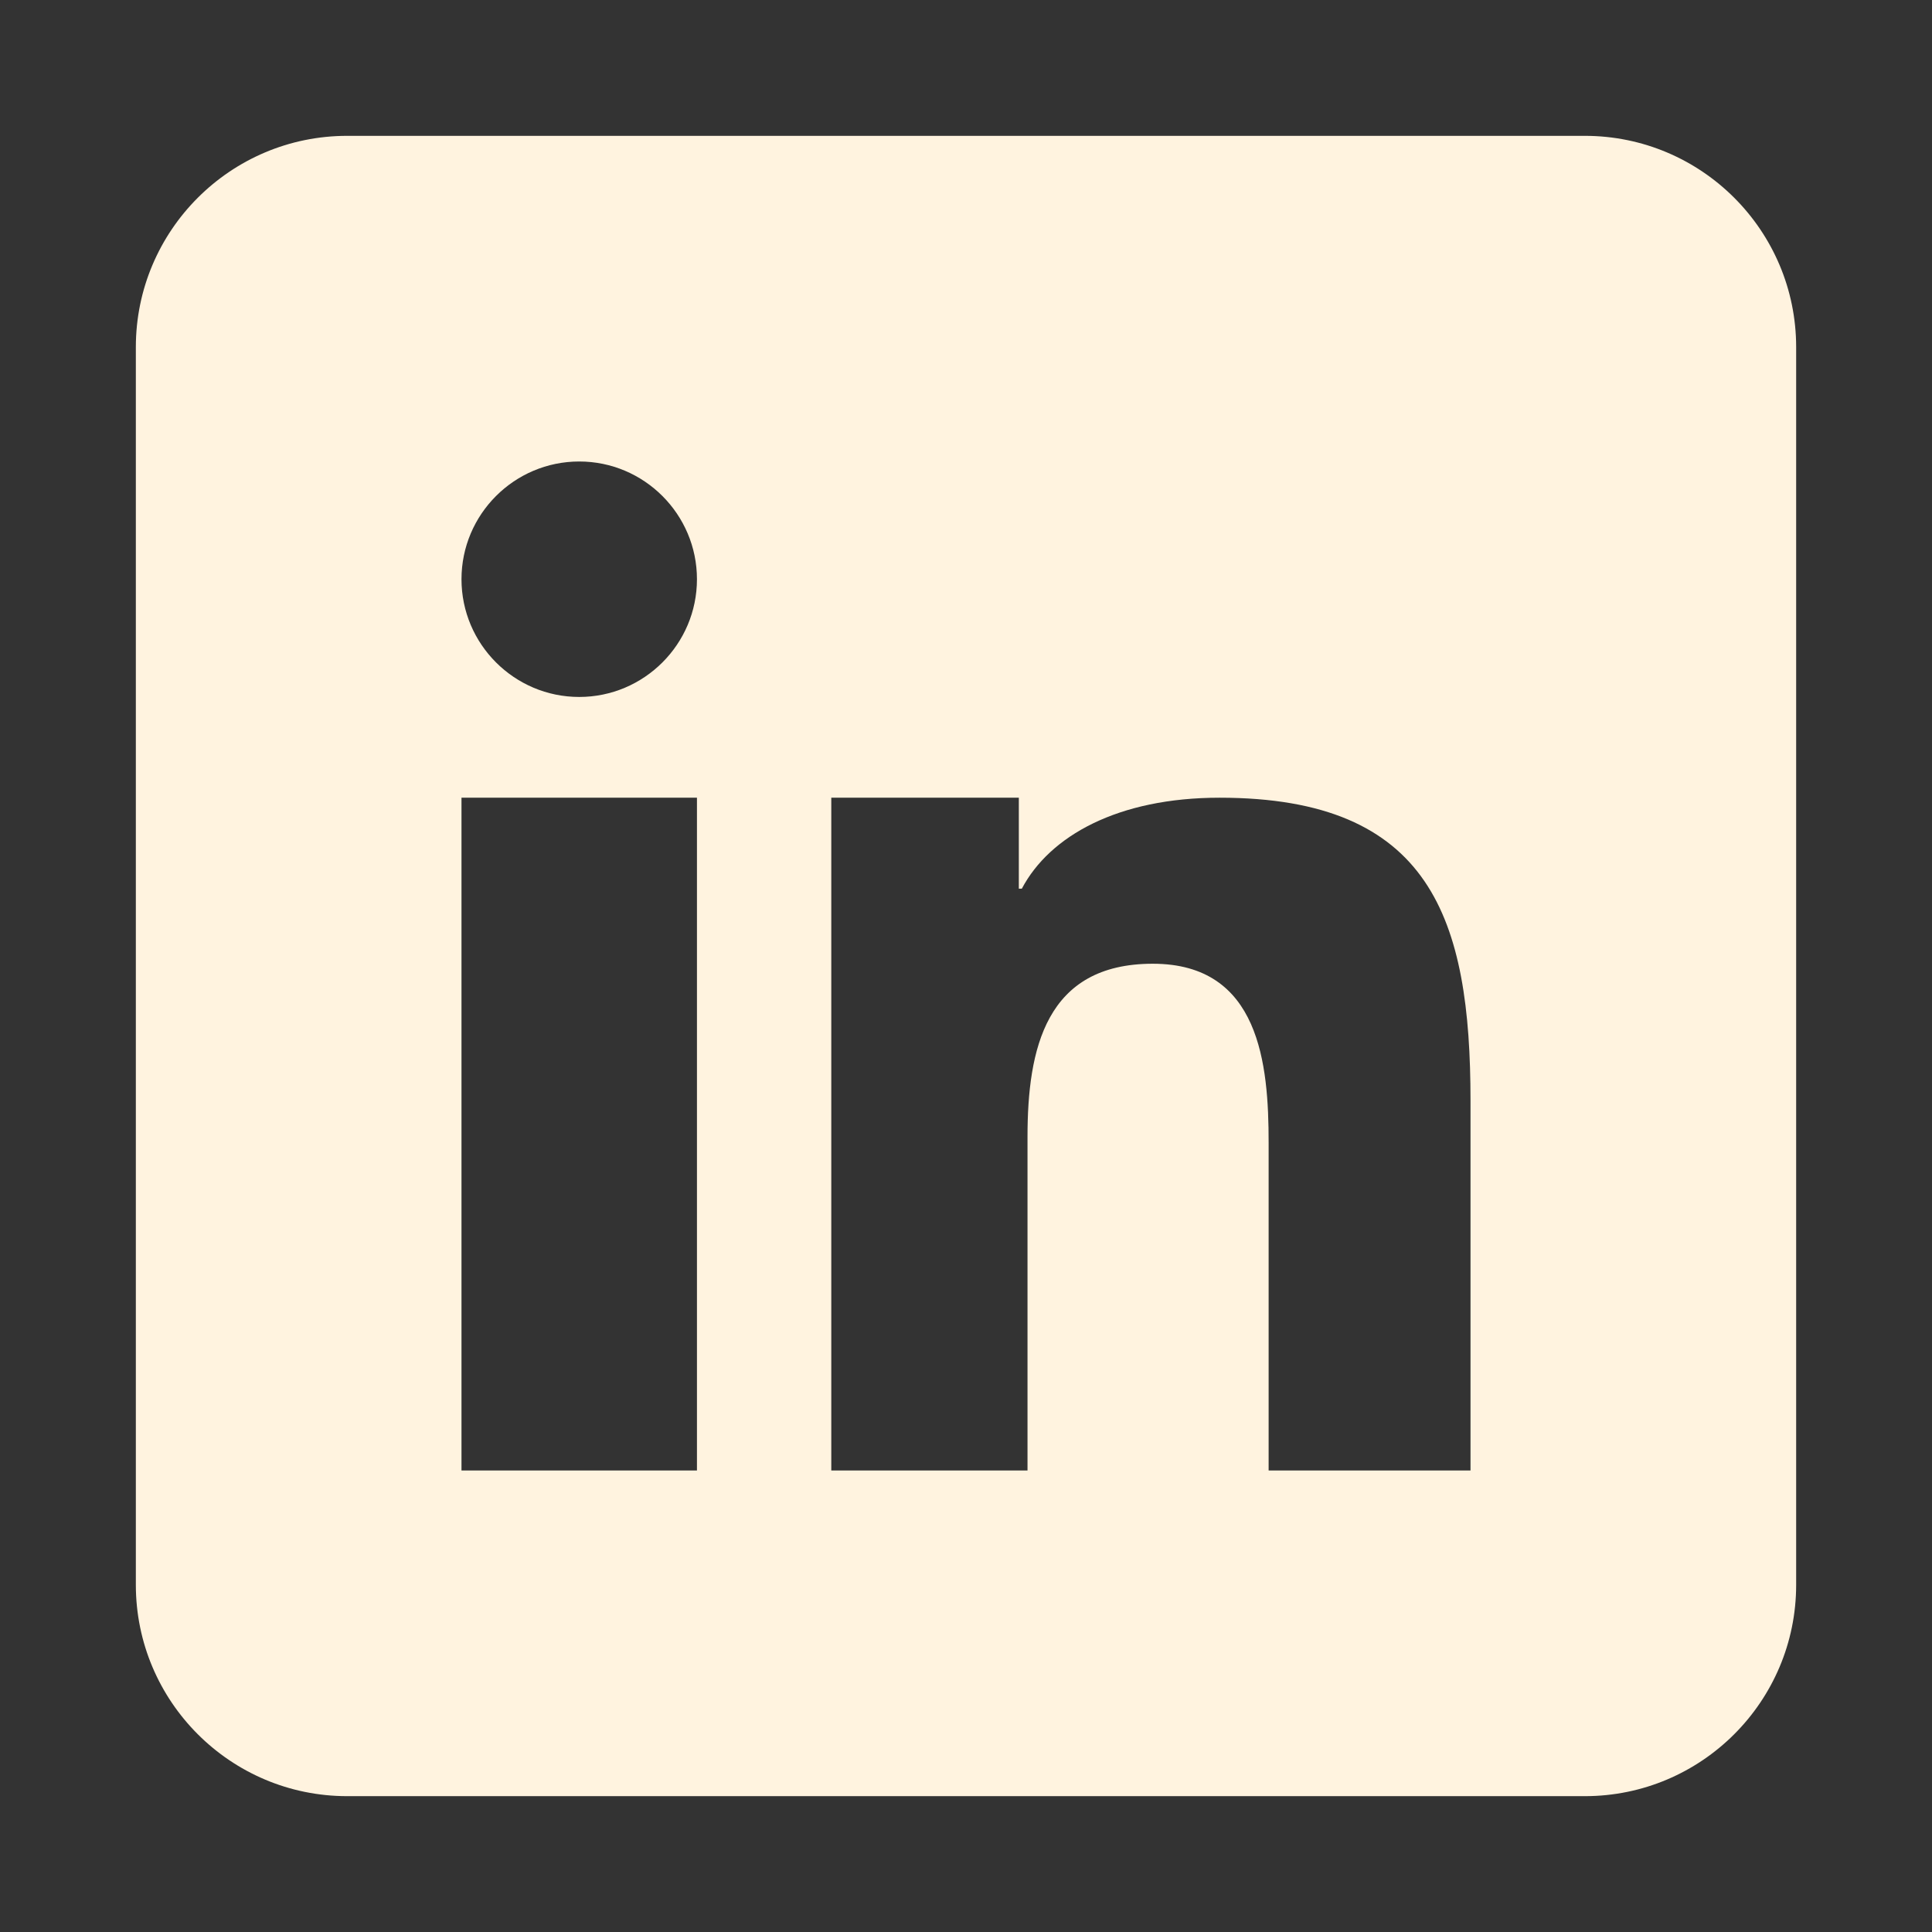 <?xml version="1.0" encoding="UTF-8"?>
<svg id="Layer_1" xmlns="http://www.w3.org/2000/svg" version="1.1" viewBox="0 0 512 512">
  <rect x="0" y="0" width="512" height="512" fill="#333333" stroke="none"/>
  <!-- Generator: Adobe Illustrator 29.3.1, SVG Export Plug-In . SVG Version: 2.1.0 Build 151)  -->
  <defs>
    <style>
      .st0 {
        fill: #fff3df;
      }
    </style>
  </defs>
  <path class="st0" d="M420,36H92c-30.9,0-56,25.1-56,56v328c0,30.9,25.1,56,56,56h328c30.9,0,56-25.1,56-56V92c0-30.9-25.1-56-56-56ZM184.7,389.7h-62.4v-178.3h62.4v178.3ZM153.5,184.7c-17.2,0-31.2-14-31.2-31.2s14-31.2,31.2-31.2,31.2,14,31.2,31.2h0c0,17.2-14,31.2-31.2,31.2h0ZM389.7,389.7h-53.5v-86.9c0-20.7-2.3-47.4-30.7-47.4s-33.2,22.6-33.2,45.9v88.4h-52v-178.3h49.7v24.1h.8c7.4-14,25.5-24.1,52.4-24.1,56.1,0,66.5,32.2,66.5,80.3v98Z"/>
</svg>